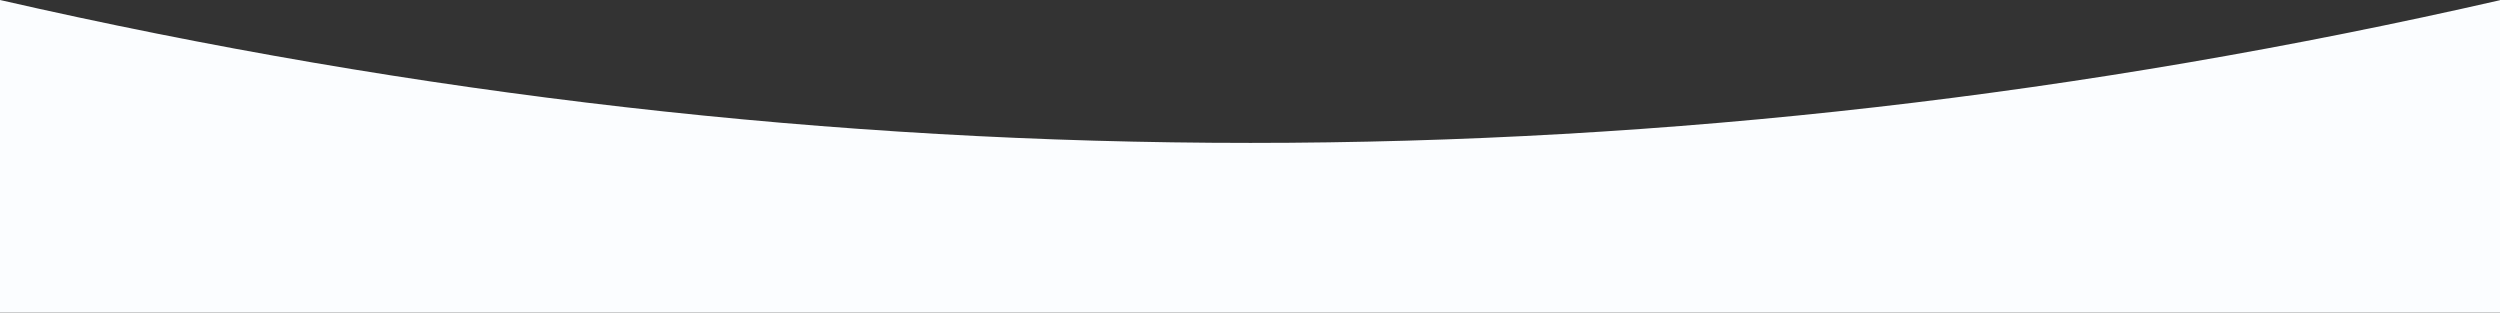 <svg xmlns="http://www.w3.org/2000/svg" width="2879" height="360" fill="none"><rect width="100%" height="100%" fill="#333333" stroke="none"/><path fill="#FBFDFF" fill-rule="evenodd" d="M2880 360H0V0c480 109.714 960 164.571 1440 164.571S2400 109.714 2880 0v360Z" clip-rule="evenodd"/></svg>